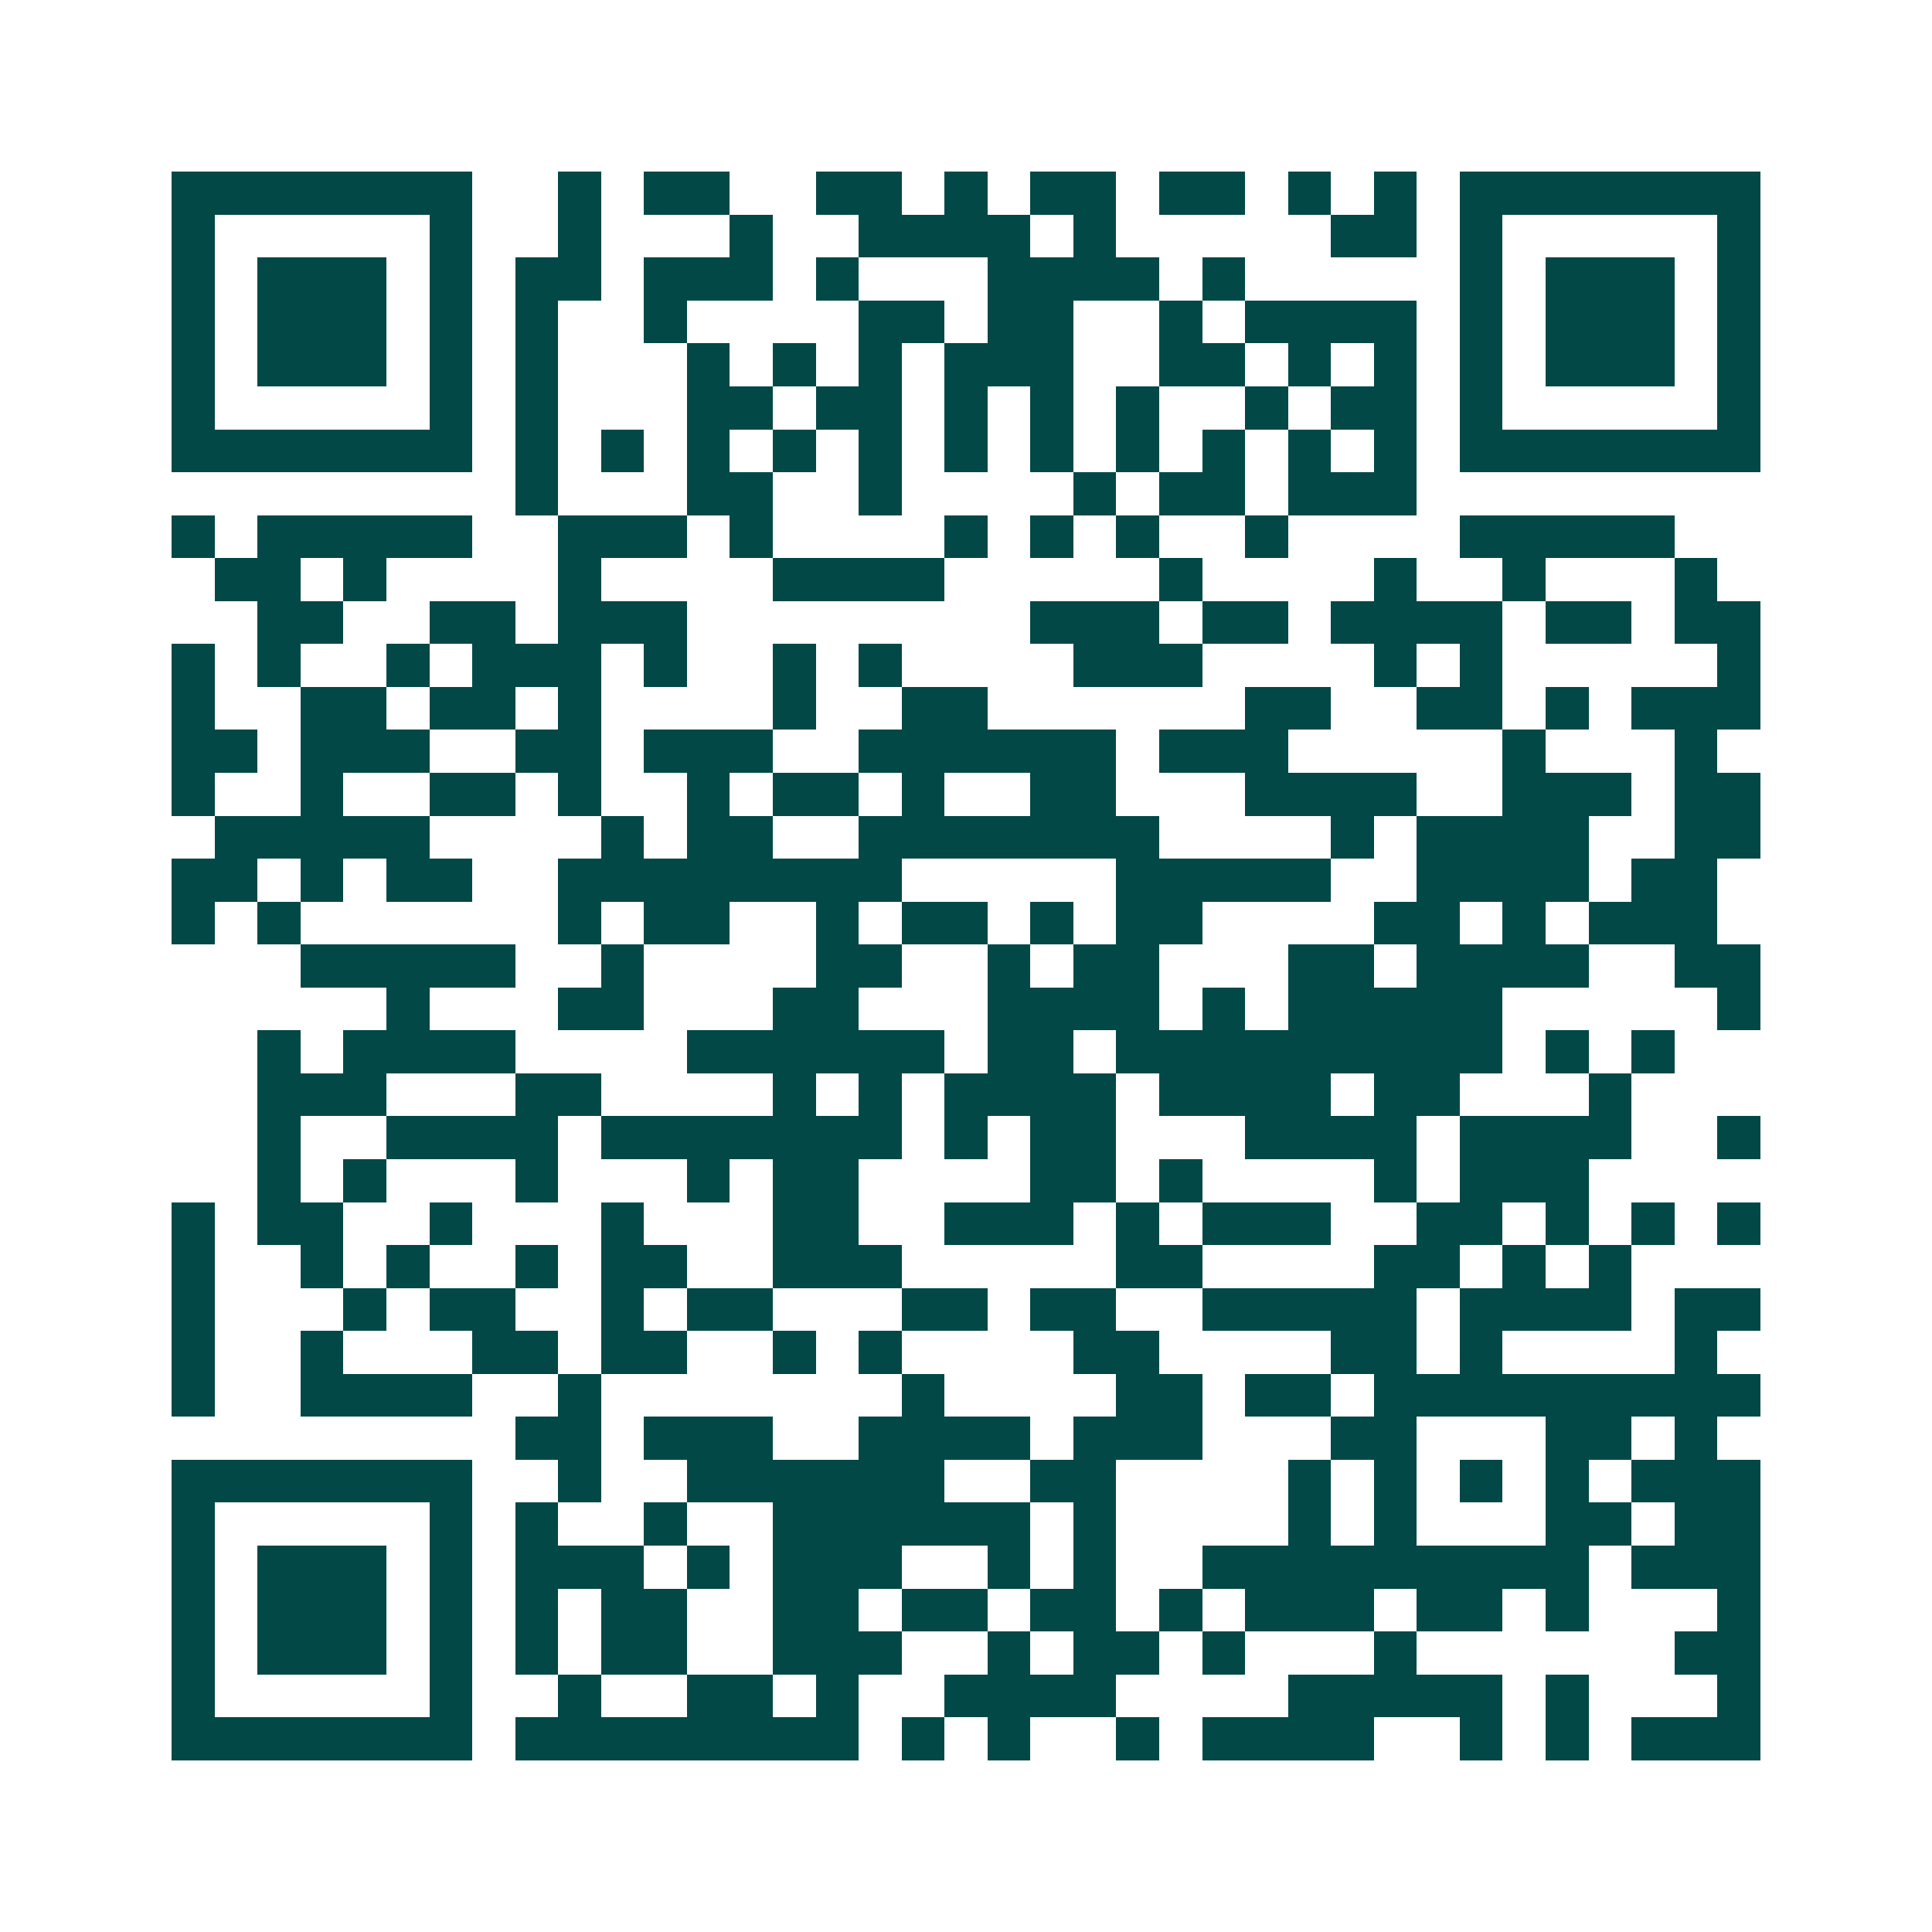 <svg xmlns="http://www.w3.org/2000/svg" width="200" height="200" viewBox="0 0 45 45" shape-rendering="crispEdges"><path fill="#ffffff" d="M0 0h45v45H0z"/><path stroke="#014847" d="M4 4.5h7m2 0h1m1 0h2m2 0h2m1 0h1m1 0h2m1 0h2m1 0h1m1 0h1m1 0h7M4 5.5h1m5 0h1m2 0h1m3 0h1m2 0h4m1 0h1m5 0h2m1 0h1m5 0h1M4 6.5h1m1 0h3m1 0h1m1 0h2m1 0h3m1 0h1m3 0h4m1 0h1m5 0h1m1 0h3m1 0h1M4 7.5h1m1 0h3m1 0h1m1 0h1m2 0h1m4 0h2m1 0h2m2 0h1m1 0h4m1 0h1m1 0h3m1 0h1M4 8.5h1m1 0h3m1 0h1m1 0h1m3 0h1m1 0h1m1 0h1m1 0h3m2 0h2m1 0h1m1 0h1m1 0h1m1 0h3m1 0h1M4 9.5h1m5 0h1m1 0h1m3 0h2m1 0h2m1 0h1m1 0h1m1 0h1m2 0h1m1 0h2m1 0h1m5 0h1M4 10.5h7m1 0h1m1 0h1m1 0h1m1 0h1m1 0h1m1 0h1m1 0h1m1 0h1m1 0h1m1 0h1m1 0h1m1 0h7M12 11.5h1m3 0h2m2 0h1m4 0h1m1 0h2m1 0h3M4 12.5h1m1 0h5m2 0h3m1 0h1m4 0h1m1 0h1m1 0h1m2 0h1m4 0h5M5 13.5h2m1 0h1m4 0h1m4 0h4m5 0h1m4 0h1m2 0h1m3 0h1M6 14.5h2m2 0h2m1 0h3m8 0h3m1 0h2m1 0h4m1 0h2m1 0h2M4 15.5h1m1 0h1m2 0h1m1 0h3m1 0h1m2 0h1m1 0h1m4 0h3m4 0h1m1 0h1m5 0h1M4 16.5h1m2 0h2m1 0h2m1 0h1m4 0h1m2 0h2m6 0h2m2 0h2m1 0h1m1 0h3M4 17.5h2m1 0h3m2 0h2m1 0h3m2 0h6m1 0h3m5 0h1m3 0h1M4 18.5h1m2 0h1m2 0h2m1 0h1m2 0h1m1 0h2m1 0h1m2 0h2m3 0h4m2 0h3m1 0h2M5 19.5h5m4 0h1m1 0h2m2 0h7m4 0h1m1 0h4m2 0h2M4 20.5h2m1 0h1m1 0h2m2 0h8m5 0h5m2 0h4m1 0h2M4 21.5h1m1 0h1m6 0h1m1 0h2m2 0h1m1 0h2m1 0h1m1 0h2m4 0h2m1 0h1m1 0h3M7 22.5h5m2 0h1m4 0h2m2 0h1m1 0h2m3 0h2m1 0h4m2 0h2M9 23.5h1m3 0h2m3 0h2m3 0h4m1 0h1m1 0h5m5 0h1M6 24.5h1m1 0h4m4 0h6m1 0h2m1 0h9m1 0h1m1 0h1M6 25.5h3m3 0h2m4 0h1m1 0h1m1 0h4m1 0h4m1 0h2m3 0h1M6 26.5h1m2 0h4m1 0h7m1 0h1m1 0h2m3 0h4m1 0h4m2 0h1M6 27.5h1m1 0h1m3 0h1m3 0h1m1 0h2m4 0h2m1 0h1m4 0h1m1 0h3M4 28.5h1m1 0h2m2 0h1m3 0h1m3 0h2m2 0h3m1 0h1m1 0h3m2 0h2m1 0h1m1 0h1m1 0h1M4 29.5h1m2 0h1m1 0h1m2 0h1m1 0h2m2 0h3m5 0h2m4 0h2m1 0h1m1 0h1M4 30.5h1m3 0h1m1 0h2m2 0h1m1 0h2m3 0h2m1 0h2m2 0h5m1 0h4m1 0h2M4 31.5h1m2 0h1m3 0h2m1 0h2m2 0h1m1 0h1m4 0h2m4 0h2m1 0h1m4 0h1M4 32.5h1m2 0h4m2 0h1m7 0h1m4 0h2m1 0h2m1 0h9M12 33.5h2m1 0h3m2 0h4m1 0h3m3 0h2m3 0h2m1 0h1M4 34.5h7m2 0h1m2 0h6m2 0h2m4 0h1m1 0h1m1 0h1m1 0h1m1 0h3M4 35.5h1m5 0h1m1 0h1m2 0h1m2 0h6m1 0h1m4 0h1m1 0h1m3 0h2m1 0h2M4 36.5h1m1 0h3m1 0h1m1 0h3m1 0h1m1 0h3m2 0h1m1 0h1m2 0h9m1 0h3M4 37.5h1m1 0h3m1 0h1m1 0h1m1 0h2m2 0h2m1 0h2m1 0h2m1 0h1m1 0h3m1 0h2m1 0h1m3 0h1M4 38.5h1m1 0h3m1 0h1m1 0h1m1 0h2m2 0h3m2 0h1m1 0h2m1 0h1m3 0h1m6 0h2M4 39.5h1m5 0h1m2 0h1m2 0h2m1 0h1m2 0h4m4 0h5m1 0h1m3 0h1M4 40.5h7m1 0h8m1 0h1m1 0h1m2 0h1m1 0h4m2 0h1m1 0h1m1 0h3"/></svg>
